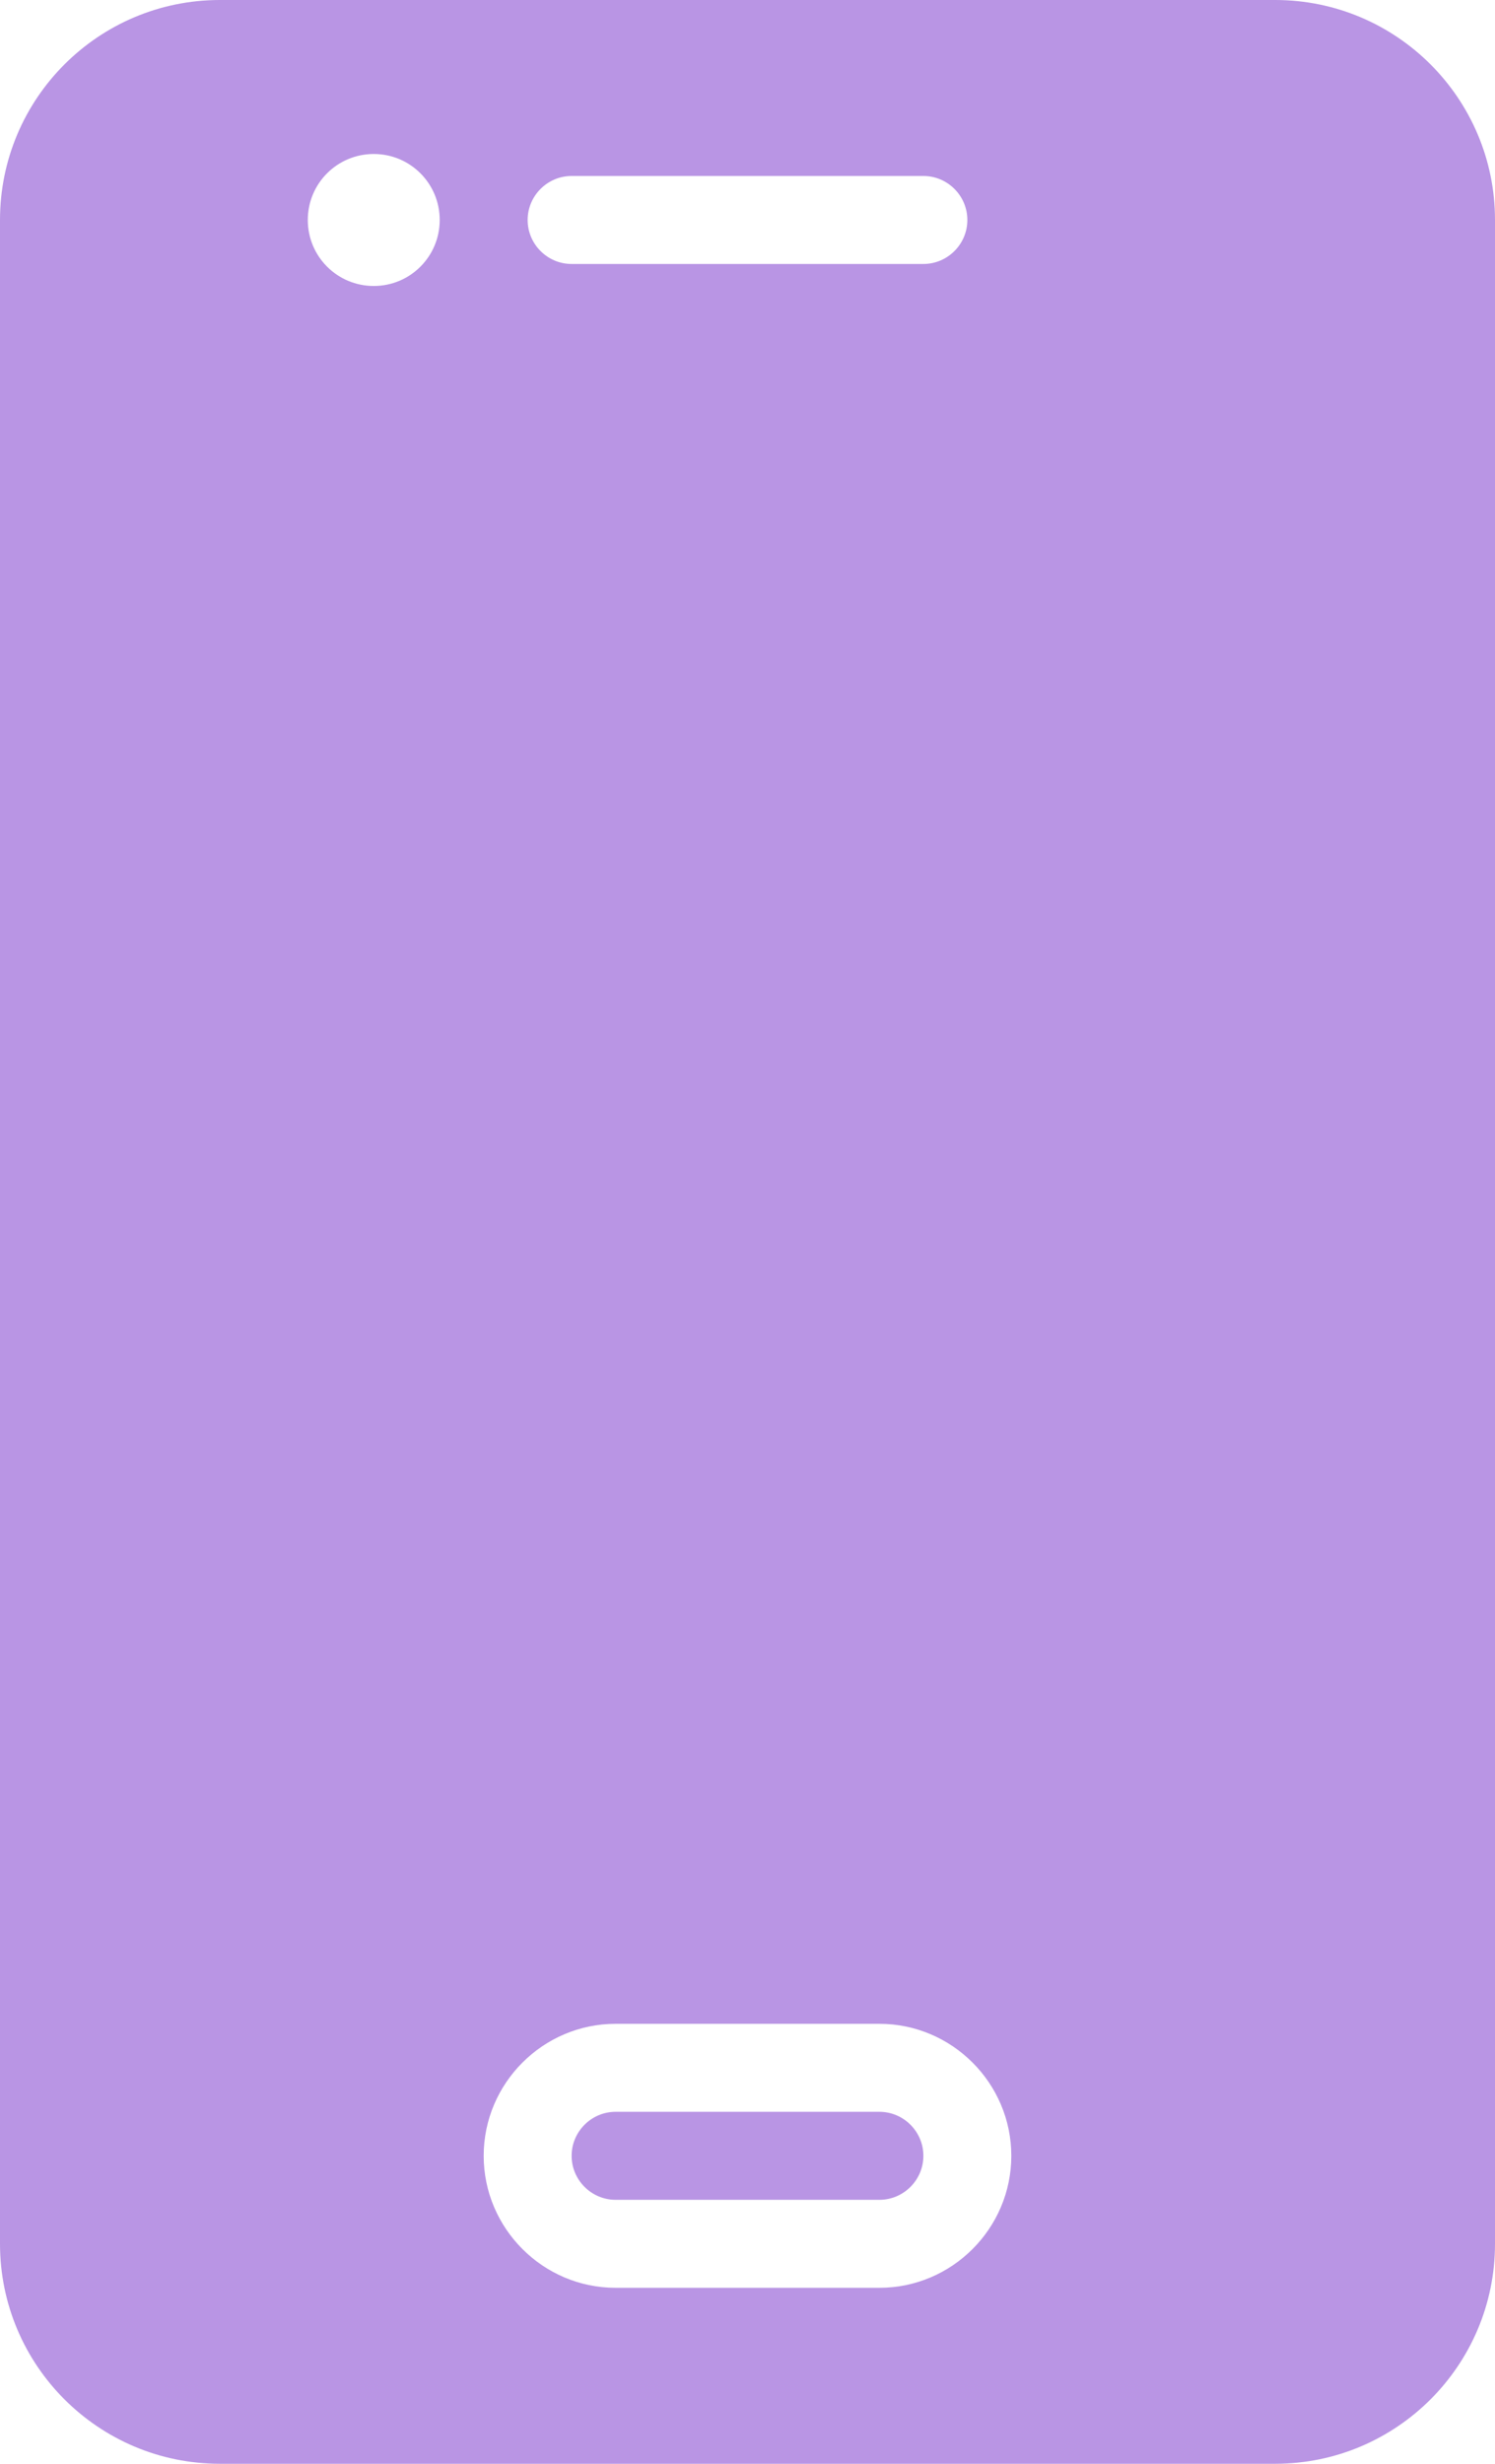 <?xml version="1.0" encoding="UTF-8"?> <svg xmlns="http://www.w3.org/2000/svg" width="34" height="56" viewBox="0 0 34 56" fill="none"> <path d="M29 -6.10352e-05H5C2.24 -6.10352e-05 0 2.24 0 5V51C0 53.76 2.24 56 5 56H29C31.76 56 34 53.76 34 51V5C34 2.24 31.76 -6.10352e-05 29 -6.10352e-05ZM13 4H21C21.55 4 22 4.45 22 5C22 5.55 21.55 6 21 6H13C12.45 6 12 5.55 12 5C12 4.45 12.45 4 13 4ZM8.5 6.5C7.67 6.5 7 5.83 7 5C7 4.17 7.67 3.5 8.5 3.5C9.33 3.5 10 4.17 10 5C10 5.83 9.33 6.5 8.5 6.5ZM20 52H14C12.35 52 11 50.65 11 49C11 47.35 12.35 46 14 46H20C21.65 46 23 47.35 23 49C23 50.65 21.65 52 20 52Z" fill="#B995E4"></path> <path d="M20 48H14C13.45 48 13 48.45 13 49C13 49.55 13.45 50 14 50H20C20.55 50 21 49.55 21 49C21 48.45 20.55 48 20 48Z" fill="#B995E4"></path> </svg> 